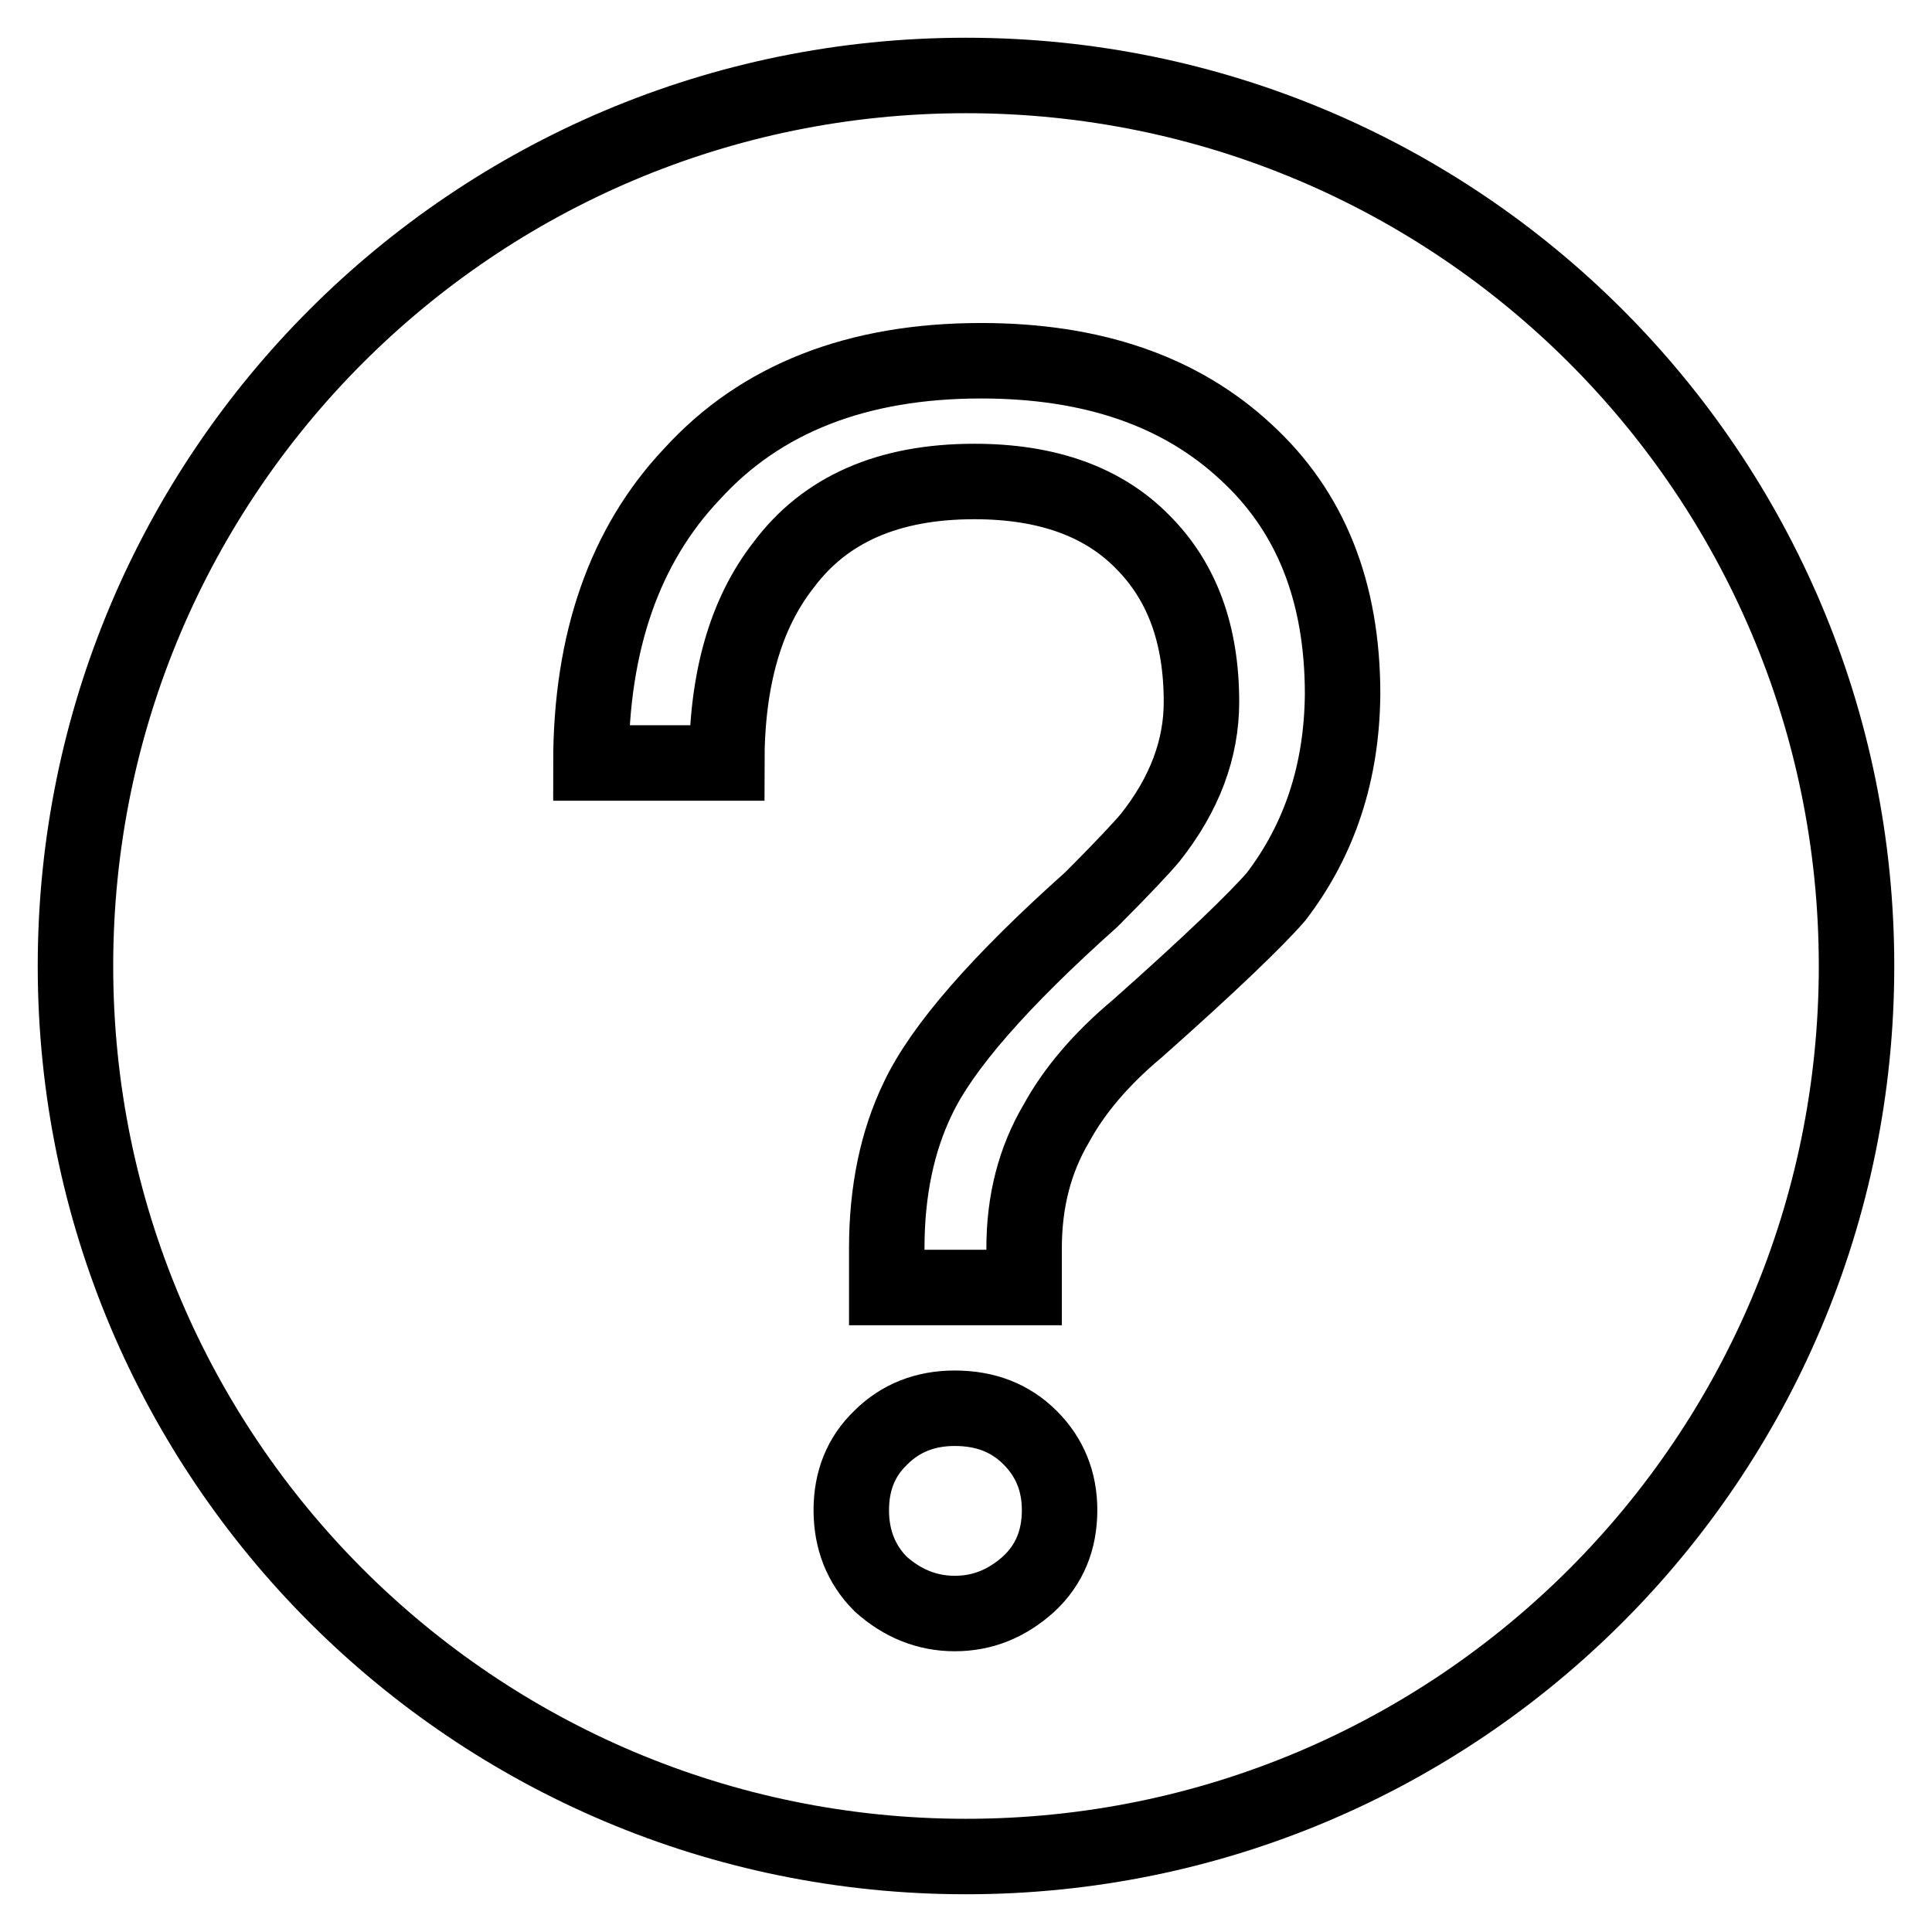 <?xml version="1.0" encoding="utf-8"?>
<!-- Svg Vector Icons : http://www.onlinewebfonts.com/icon -->
<!DOCTYPE svg PUBLIC "-//W3C//DTD SVG 1.1//EN" "http://www.w3.org/Graphics/SVG/1.1/DTD/svg11.dtd">
<svg version="1.1" xmlns="http://www.w3.org/2000/svg" xmlns:xlink="http://www.w3.org/1999/xlink" x="0px" y="0px" viewBox="0 0 256 256" enable-background="new 0 0 256 256" xml:space="preserve">
<g><g><path stroke-width="10" fill-opacity="0" stroke="#000000"  d="M128,10C62.8,10,10,62.8,10,128c0,65.2,52.8,118,118,118c65.2,0,118-52.8,118-118C246,62.8,193.2,10,128,10z M136.3,209.9c-2.9,2.6-6.1,3.9-9.8,3.9c-3.6,0-6.9-1.3-9.8-3.9c-2.6-2.6-3.9-5.9-3.9-9.8s1.3-7.1,3.9-9.6c2.6-2.6,5.9-3.9,9.8-3.9c4.1,0,7.4,1.3,10,3.9s3.9,5.8,3.9,9.6C140.4,204,139.1,207.3,136.3,209.9z M169.1,118.8c-2.6,3-8.7,8.9-18.4,17.5c-4.9,4.1-8.4,8.3-10.7,12.5c-2.9,4.9-4.3,10.4-4.3,16.6v5.2h-18.2v-5.2c0-7.6,1.4-14.2,4.1-19.8c3.2-6.8,10.9-15.6,23-26.4c4.2-4.2,6.8-7,7.8-8.2c4.6-5.8,6.8-11.8,6.8-18c0-9-2.6-16-7.8-21.2c-5.2-5.3-12.6-8-22.3-8c-11.4,0-19.8,3.7-25.3,11.1c-5,6.4-7.5,15.1-7.5,26.2h-18c0-16.1,4.5-28.9,13.4-38.3c9.1-10,21.9-15,38.3-15c14.7,0,26.4,4,35.1,12.1c8.5,7.8,12.8,18.4,12.8,32.1C177.8,102.3,174.9,111.2,169.1,118.8z"/></g></g>
</svg>